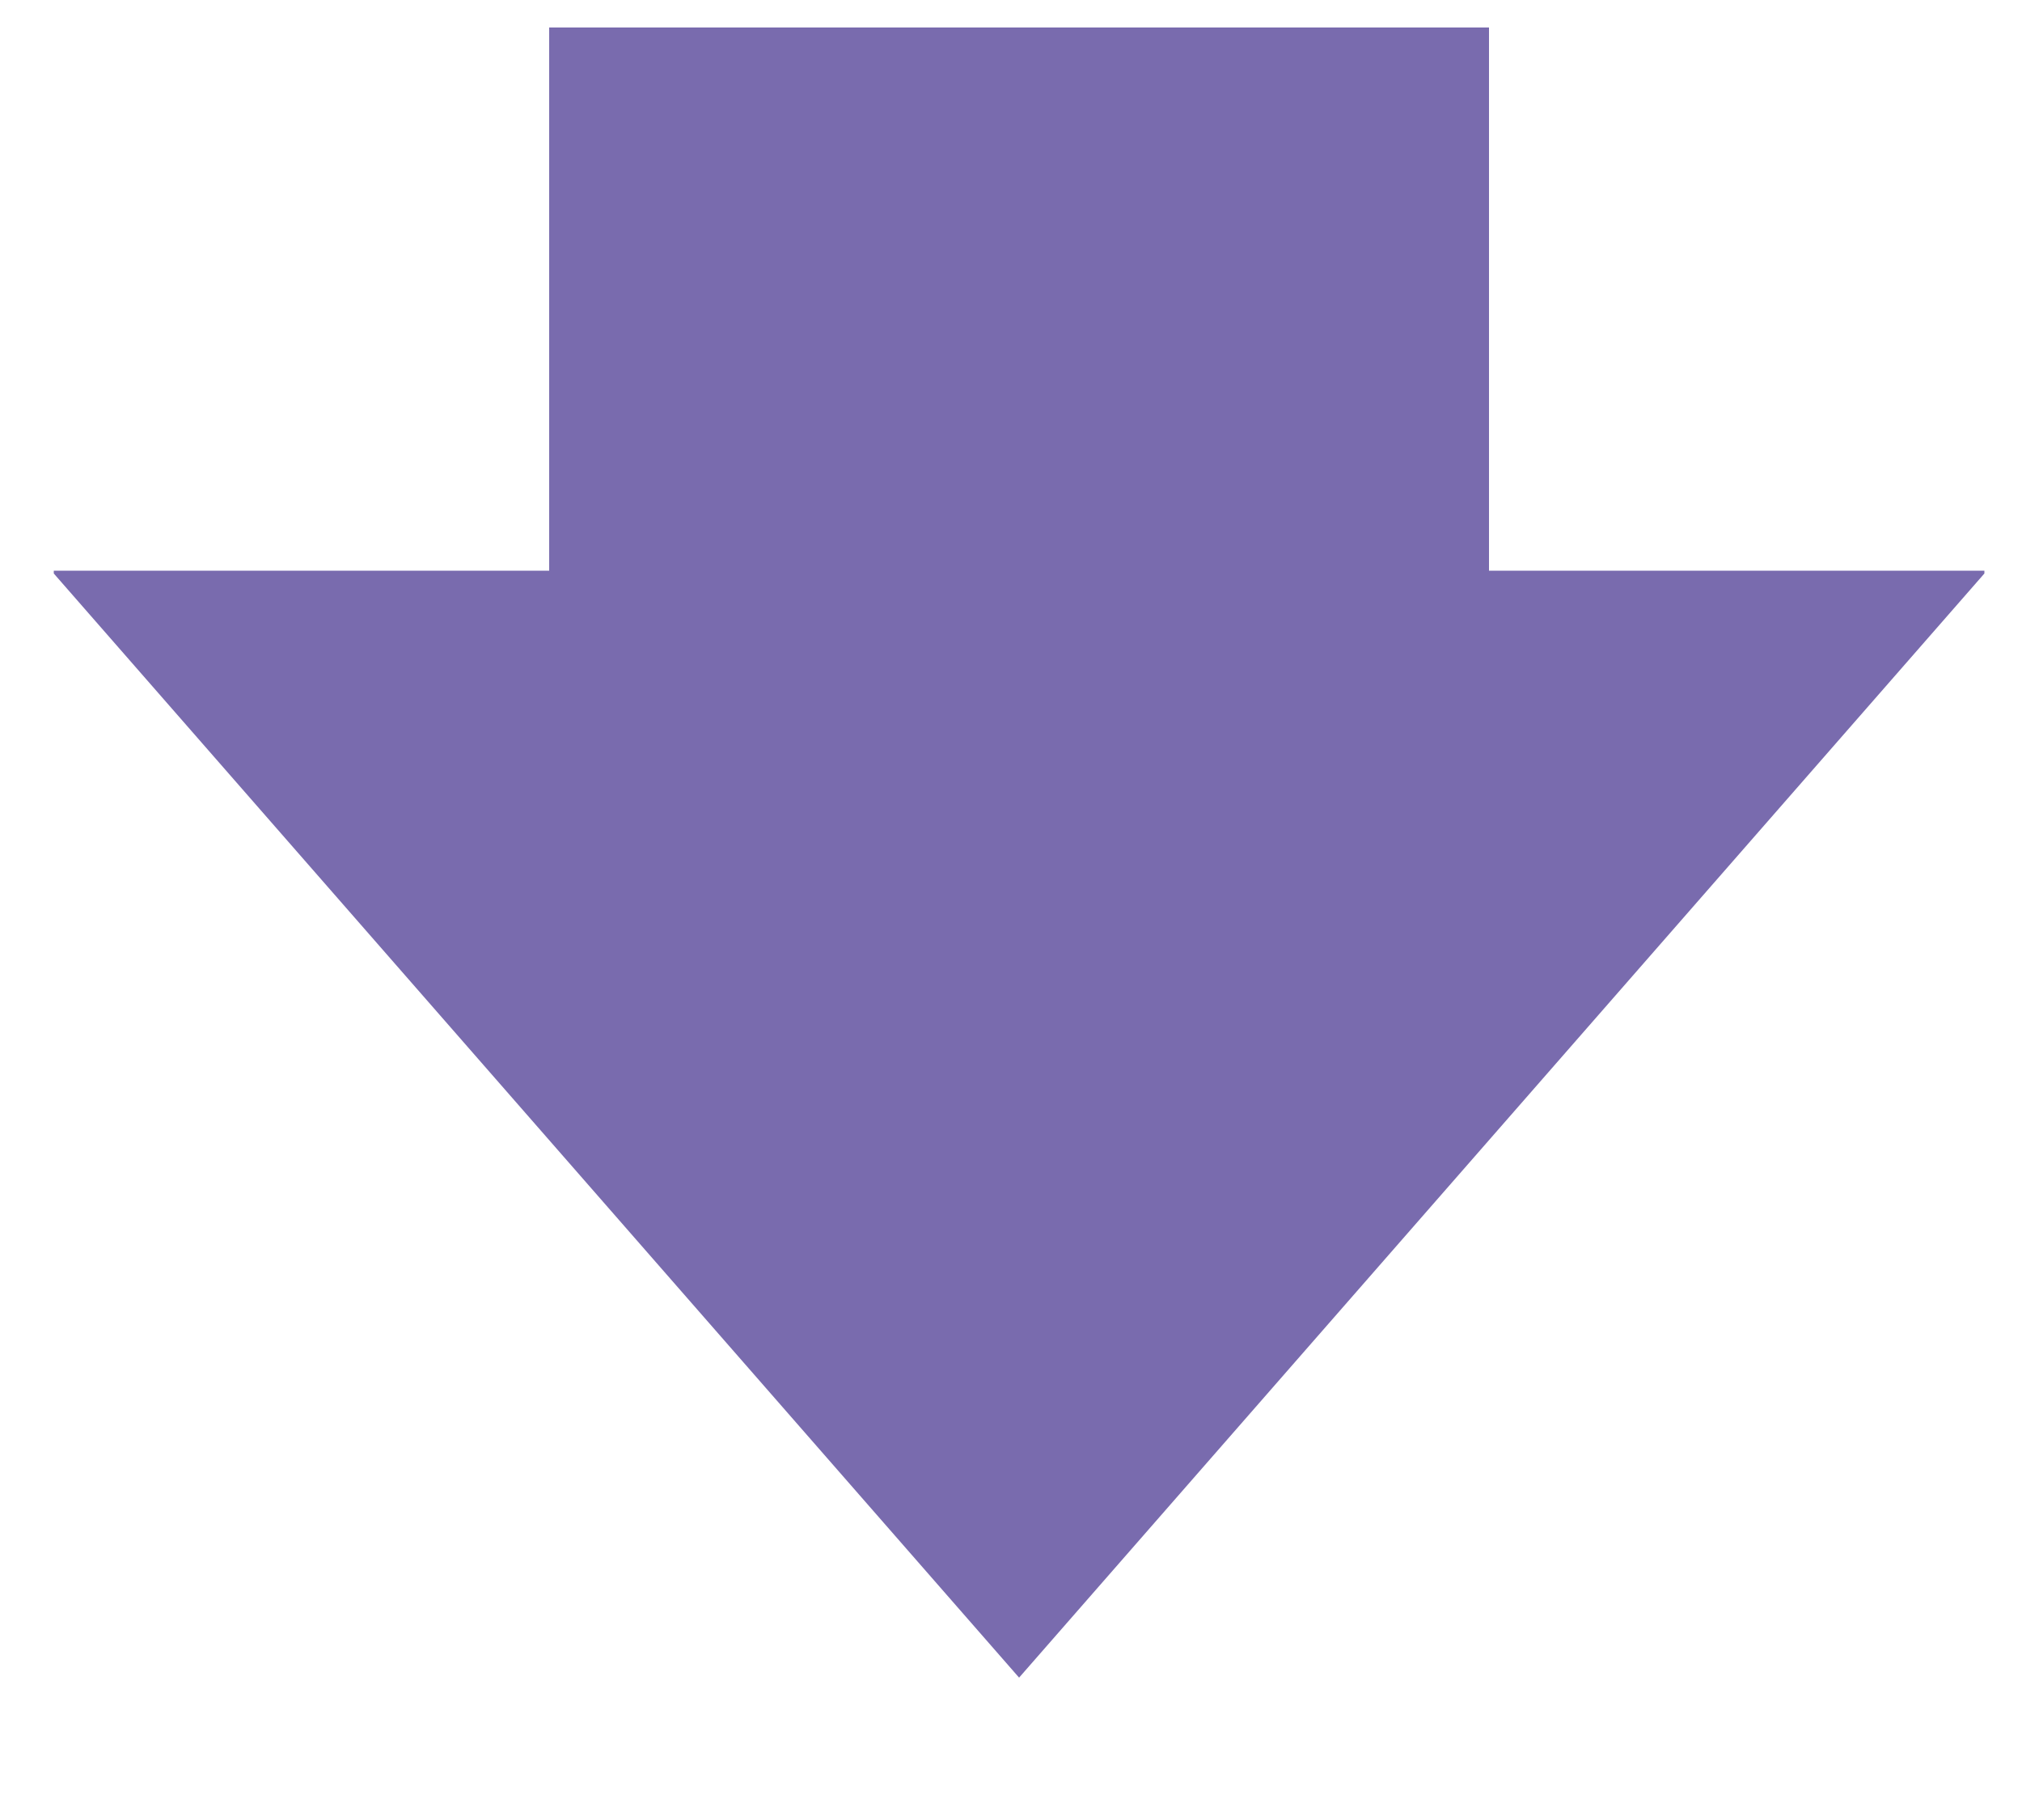 <?xml version="1.0" encoding="utf-8"?>
<!-- Generator: Adobe Illustrator 28.3.0, SVG Export Plug-In . SVG Version: 6.00 Build 0)  -->
<svg version="1.1" id="レイヤー_1" xmlns="http://www.w3.org/2000/svg" xmlns:xlink="http://www.w3.org/1999/xlink" x="0px"
	 y="0px" viewBox="0 0 50 45" style="enable-background:new 0 0 50 45;" xml:space="preserve">
<style type="text/css">
	.st0{fill:#796BAE;}
</style>
<g>
	<path class="st0" d="M36.82,0.68v13.43h12.25v0.07L25.2,41.48L1.33,14.18v-0.07h12.25V0.68H36.82z"/>
</g>
</svg>
